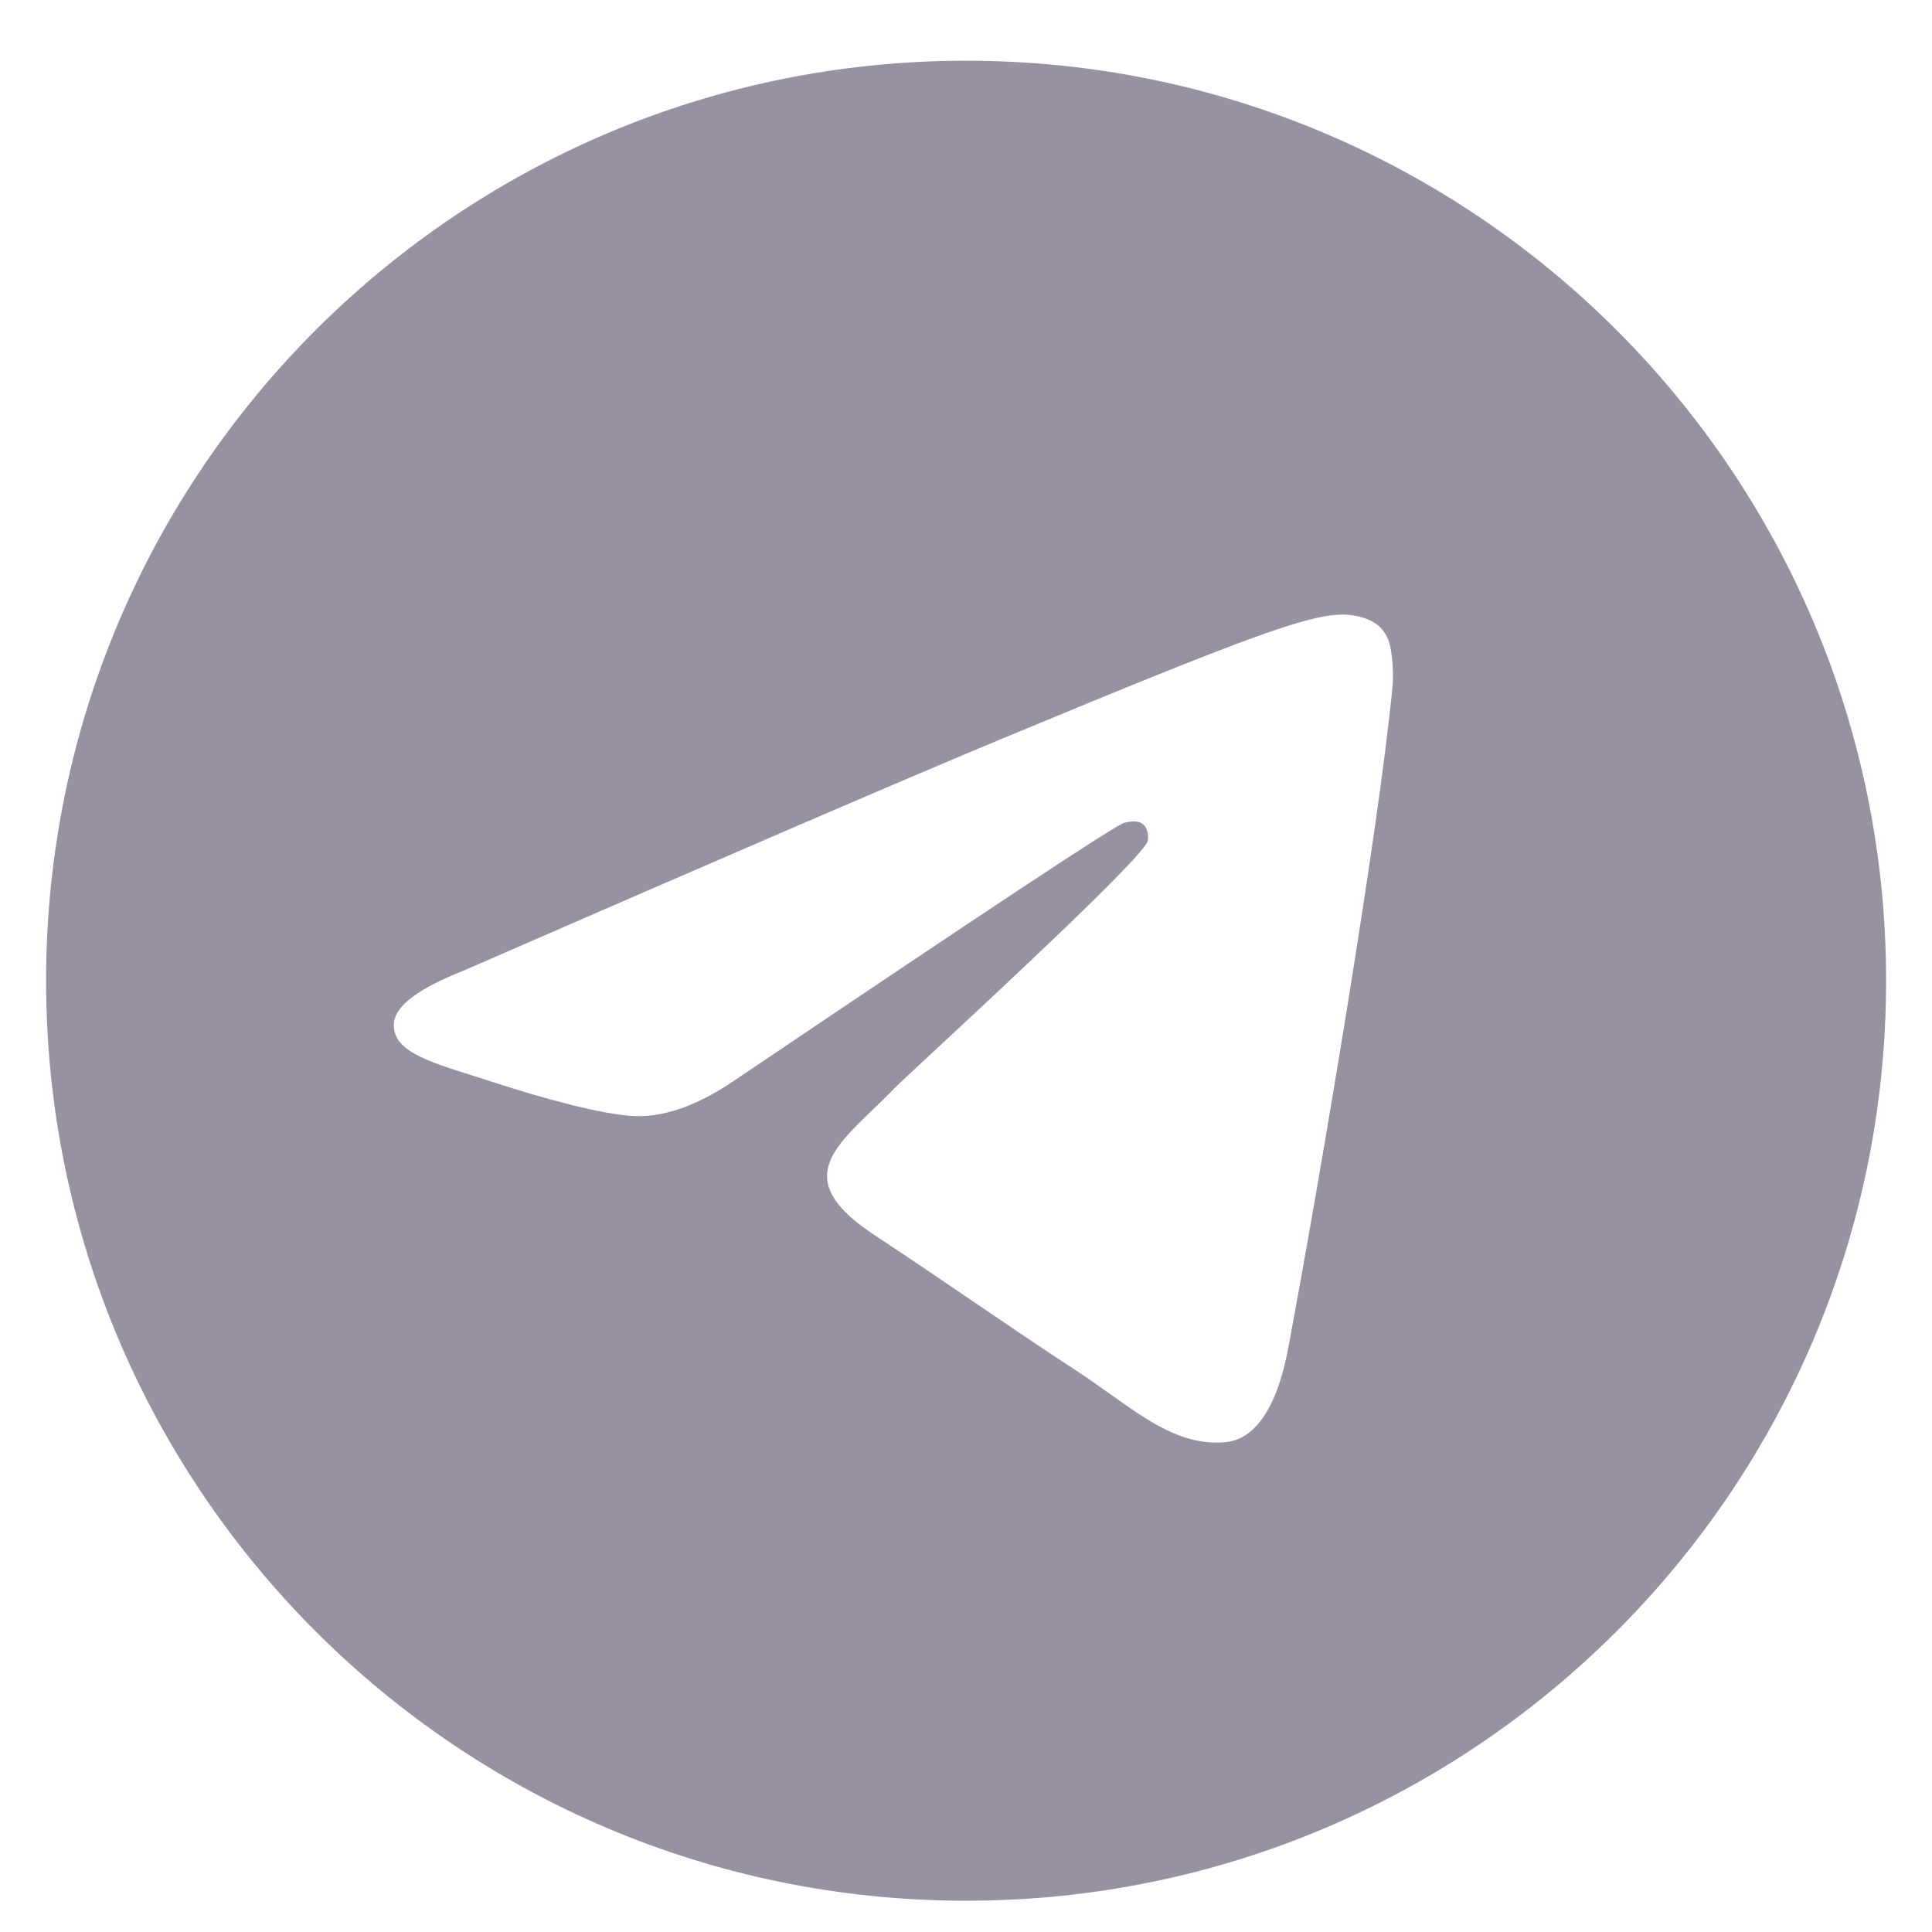 <svg width="21" height="21" viewBox="0 0 21 21" fill="none" xmlns="http://www.w3.org/2000/svg">
<g clip-path="url(#clip0_4147_40956)">
<path fill-rule="evenodd" clip-rule="evenodd" d="M20.501 10.66C20.501 16.183 16.024 20.66 10.501 20.66C4.978 20.66 0.501 16.183 0.501 10.66C0.501 5.137 4.978 0.66 10.501 0.66C16.024 0.66 20.501 5.137 20.501 10.66ZM10.859 8.043C9.887 8.447 7.943 9.284 5.028 10.555C4.554 10.743 4.306 10.927 4.284 11.107C4.245 11.411 4.627 11.531 5.146 11.694C5.216 11.717 5.289 11.74 5.364 11.764C5.875 11.93 6.562 12.124 6.919 12.132C7.243 12.139 7.604 12.005 8.003 11.731C10.727 9.893 12.133 8.963 12.221 8.943C12.284 8.929 12.37 8.911 12.428 8.963C12.487 9.015 12.481 9.114 12.475 9.14C12.437 9.301 10.941 10.692 10.167 11.412C9.926 11.636 9.754 11.795 9.719 11.832C9.641 11.913 9.561 11.99 9.484 12.064C9.01 12.521 8.654 12.864 9.504 13.424C9.912 13.693 10.239 13.916 10.565 14.138C10.921 14.38 11.276 14.622 11.736 14.923C11.853 15 11.964 15.08 12.073 15.157C12.488 15.453 12.86 15.718 13.32 15.676C13.587 15.651 13.863 15.4 14.003 14.65C14.335 12.879 14.986 9.042 15.136 7.461C15.149 7.322 15.133 7.145 15.119 7.067C15.106 6.989 15.078 6.879 14.977 6.796C14.857 6.699 14.672 6.679 14.59 6.68C14.213 6.687 13.636 6.888 10.859 8.043Z" fill="#9791A1"/>
</g>
<defs>
<clipPath id="clip0_4147_40956">
<rect width="20" height="20" fill="white" transform="translate(0.501 0.66)"/>
</clipPath>
</defs>
</svg>
